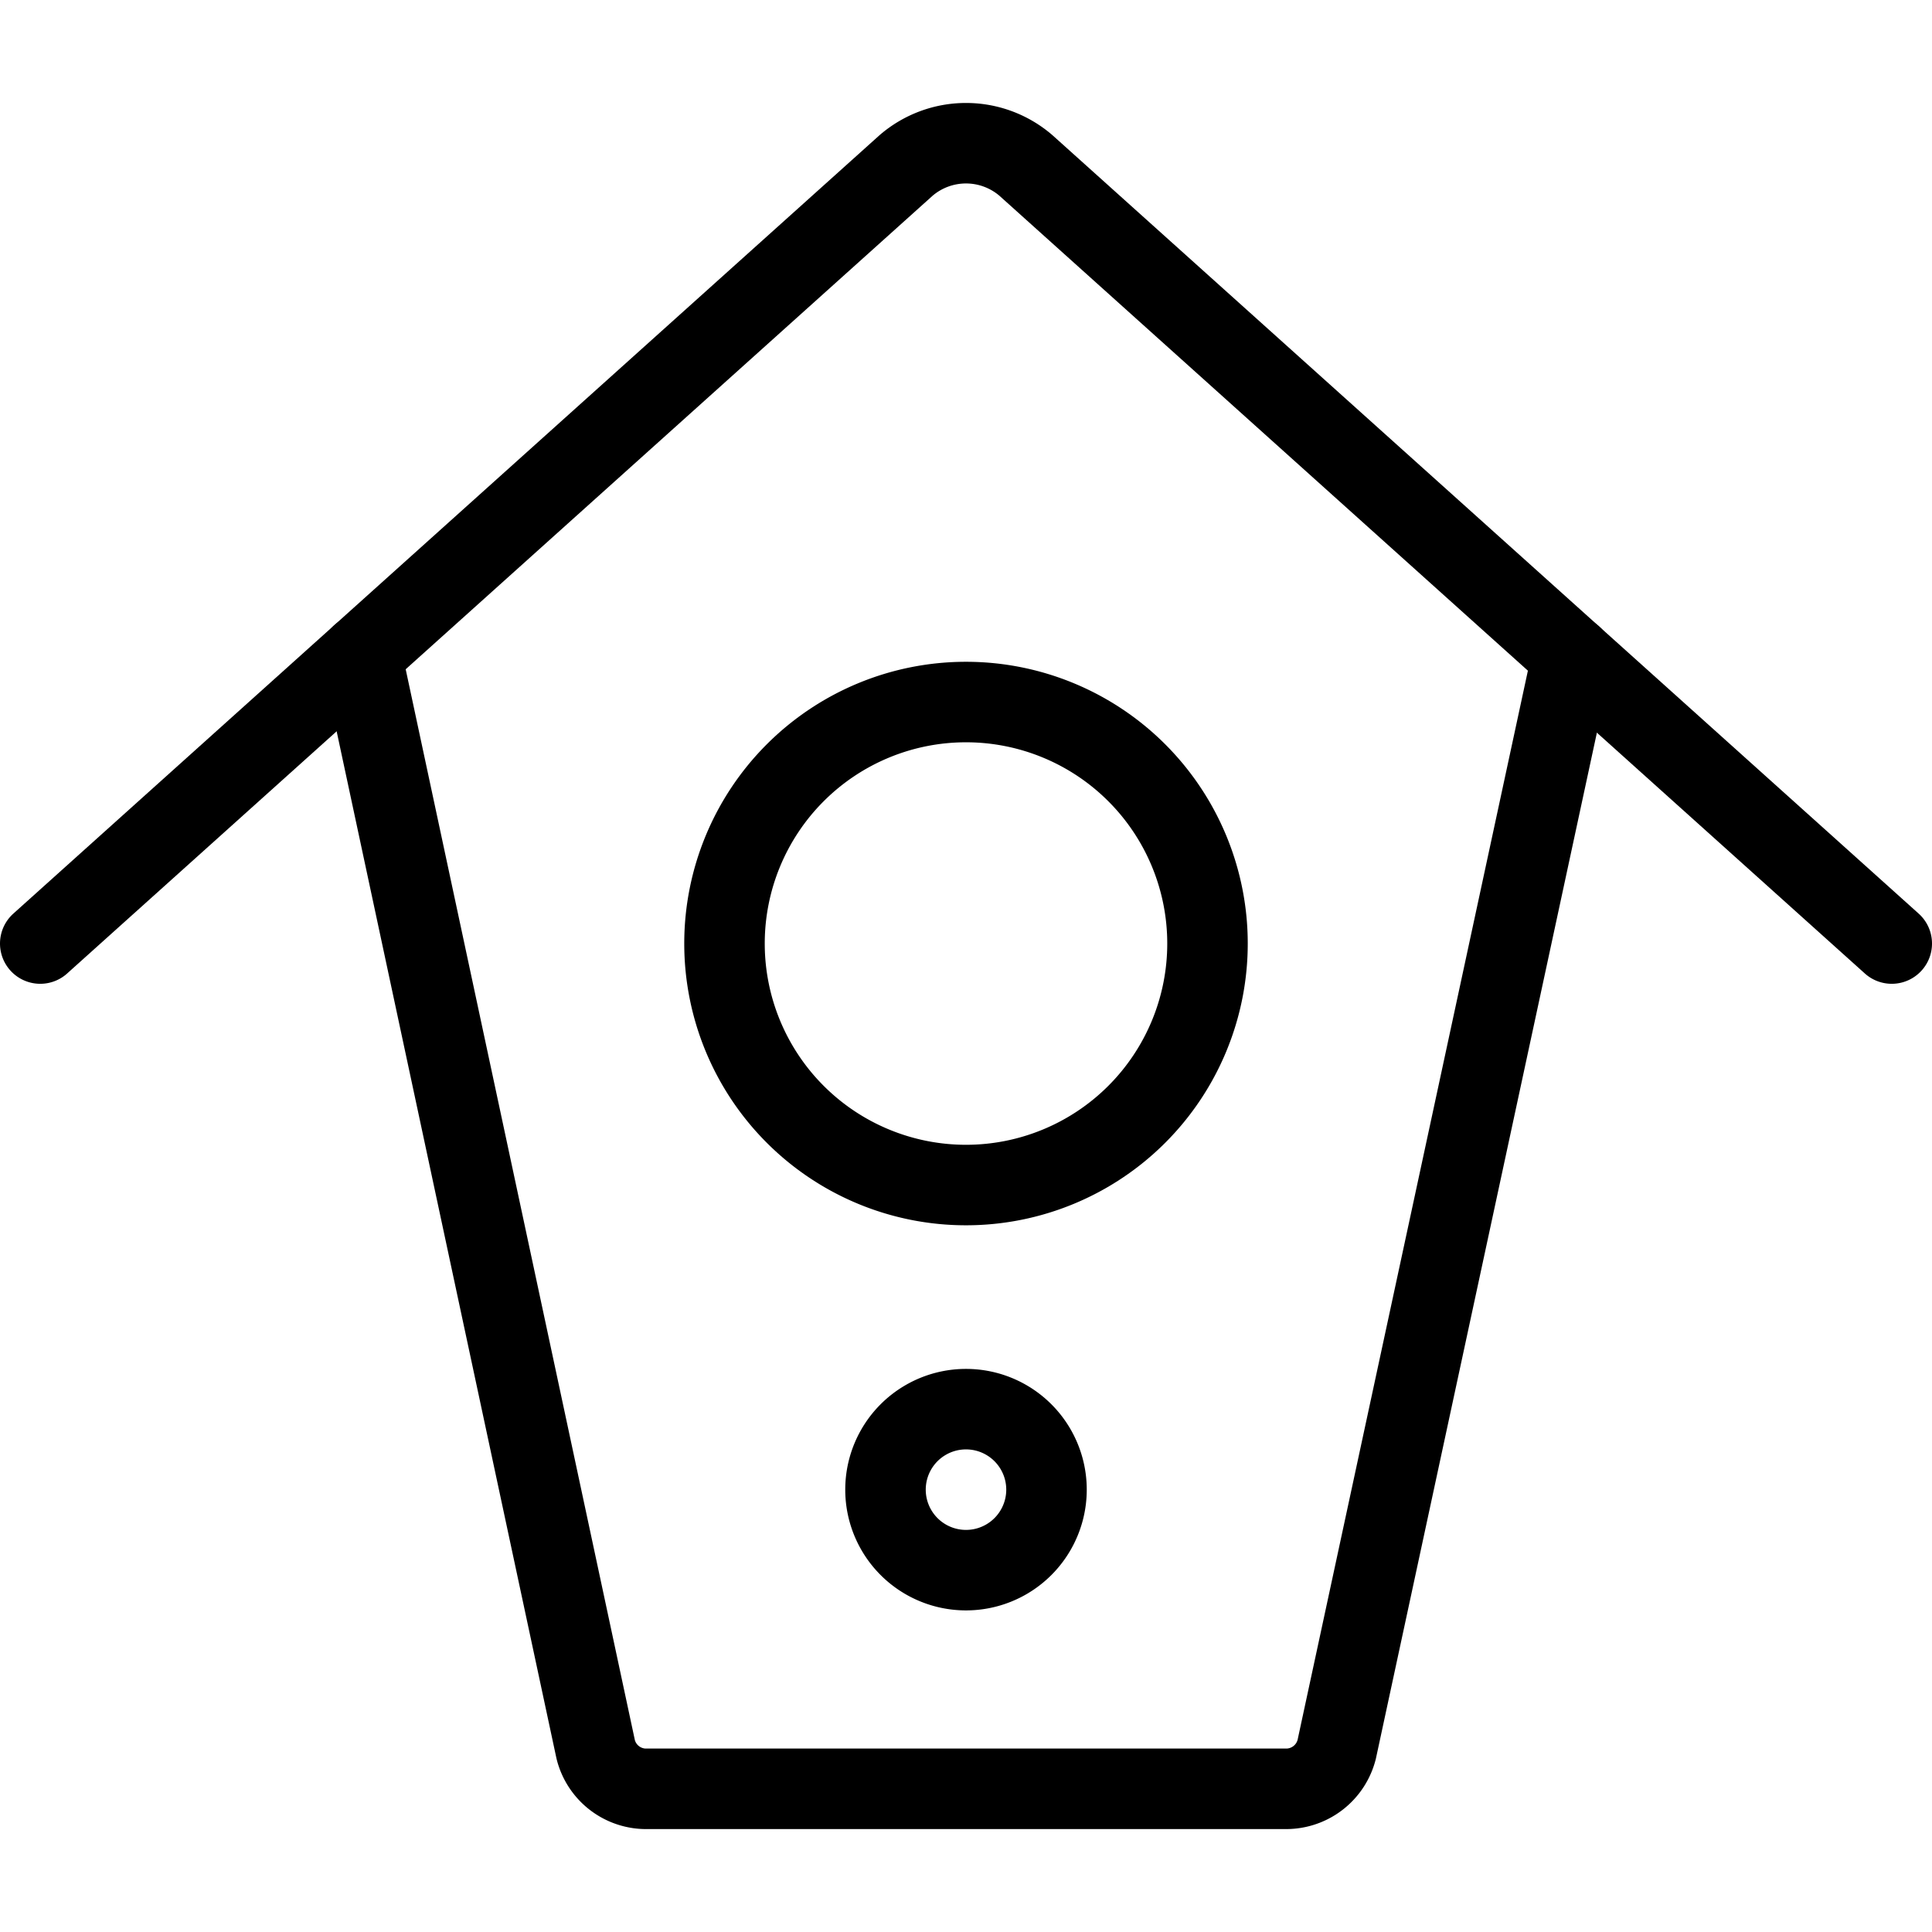 <svg viewBox="0 0 24 24" xmlns="http://www.w3.org/2000/svg"><g transform="matrix(1,0,0,1,0,0)"><path d="M4.49,8.135,7.4,21.732a.646.646,0,0,0,.6.489h8a.648.648,0,0,0,.605-.489L19.53,8.153" fill="none" stroke="#000000" stroke-linecap="round" stroke-linejoin="round"></path><path d="M.5,11.721,11.256,2.055a1.141,1.141,0,0,1,1.488,0L23.5,11.721" fill="none" stroke="#000000" stroke-linecap="round" stroke-linejoin="round"></path><path d="M9.000 11.721 A3.000 3.000 0 1 0 15.000 11.721 A3.000 3.000 0 1 0 9.000 11.721 Z" fill="none" stroke="#000000" stroke-linecap="round" stroke-linejoin="round"></path><path d="M11.000 18.505 A1.000 1.000 0 1 0 13.000 18.505 A1.000 1.000 0 1 0 11.000 18.505 Z" fill="none" stroke="#000000" stroke-linecap="round" stroke-linejoin="round"></path></g></svg>